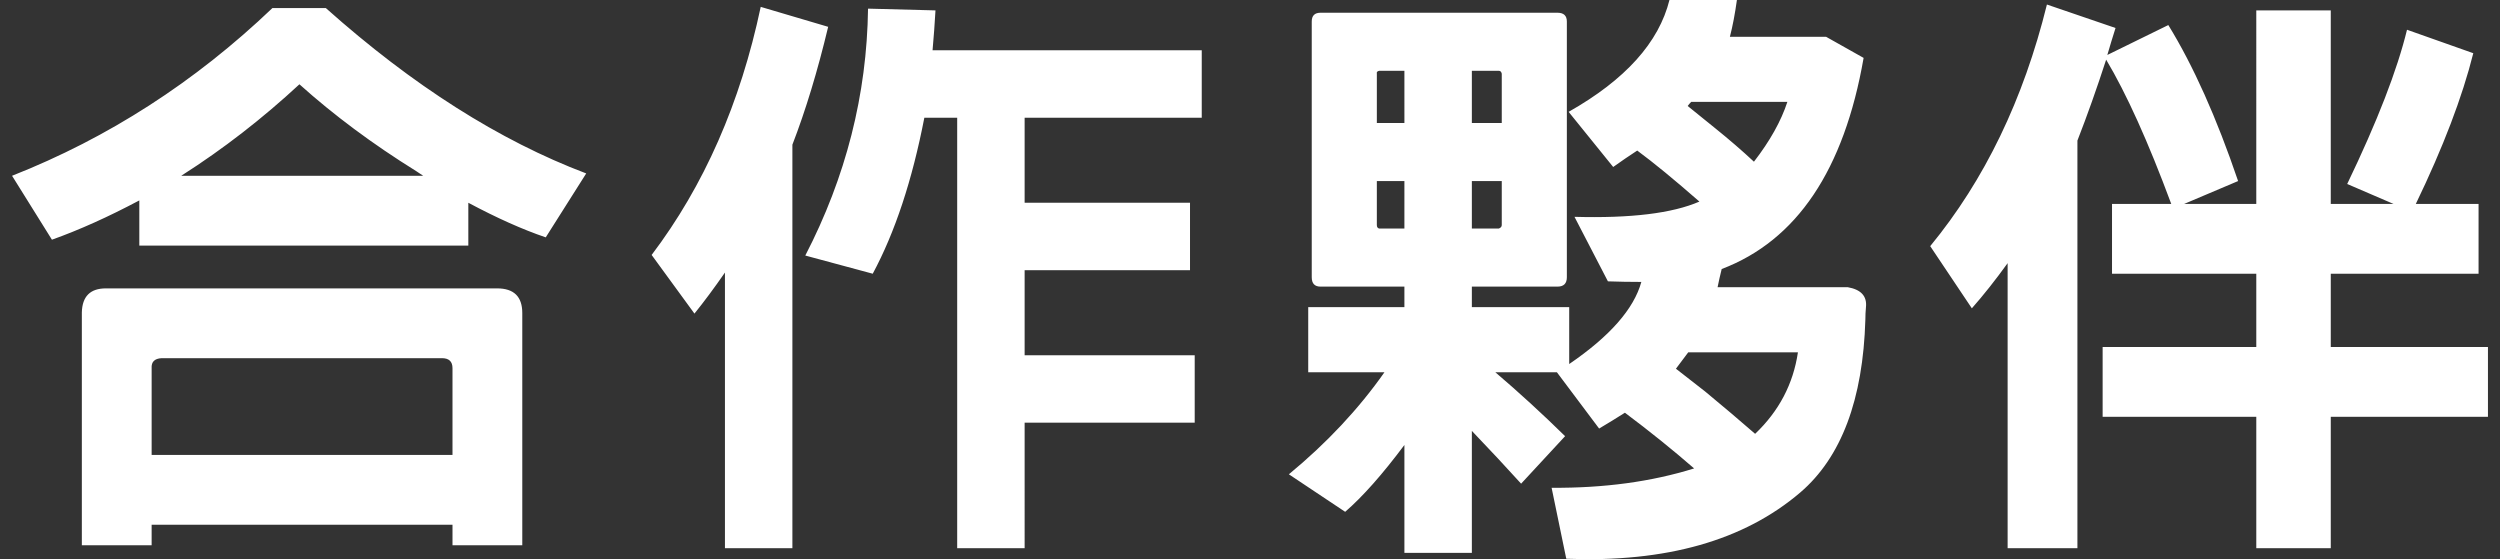 <?xml version="1.0" encoding="utf-8"?>
<!-- Generator: Adobe Illustrator 16.0.3, SVG Export Plug-In . SVG Version: 6.00 Build 0)  -->
<!DOCTYPE svg PUBLIC "-//W3C//DTD SVG 1.1//EN" "http://www.w3.org/Graphics/SVG/1.1/DTD/svg11.dtd">
<svg version="1.1" id="_x30FC__2" xmlns="http://www.w3.org/2000/svg" xmlns:xlink="http://www.w3.org/1999/xlink" x="0px" y="0px"
	 width="3401.57px" height="760.617px" viewBox="0 0 3401.57 760.617" style="enable-background:new 0 0 3401.57 760.617;"
	 xml:space="preserve">
<rect x="0" y="0" width="3401.57" height="760.617" fill="#333333" stroke="none"/>
<path style="fill:#FFFFFF;" d="M70.664,326.146l-54.262-86.979c130.867-51.594,248.966-127.675,354.297-228.219h36.707h35.909
	C561.414,116.281,679.513,191.29,797.613,235.976l-55.061,86.978c-31.395-10.636-66.505-26.333-105.332-47.08v58.252h-447.66
	v-61.443C147.531,295.026,107.894,312.855,70.664,326.146z M206.318,741.887H111.36V425.095
	c0.524-21.809,11.434-32.718,32.717-32.718h532.245c22.867,0,34.313,11.172,34.313,33.515v315.995h-94.958v-27.929H206.318V741.887z
	 M615.676,619.001v-118.1c0-9.039-4.788-13.565-14.363-13.565H219.884c-9.575,0.536-14.101,5.063-13.565,13.565v118.1H615.676z
	 M575.778,239.168c-3.192-2.12-6.384-4.251-9.576-6.384c-59.05-36.707-111.99-76.068-158.796-118.1
	C356.86,161.503,303.67,202.735,247.813,238.37c-0.536,0-0.798,0.274-0.798,0.798H575.778z M944.886,426.69l-58.252-79.797
	c71.281-94.16,120.754-206.674,148.422-337.541l91.767,27.131c-14.364,60.122-30.597,113.586-48.676,160.392v549.002H986.38V370.833
	C972.016,391.58,958.177,410.208,944.886,426.69z M1394.141,745.878h-91.766V160.169h-44.686
	c-16.496,85.12-39.898,155.878-70.221,212.26l-91.766-24.737c55.321-106.928,83.786-218.905,85.382-335.944l91.767,2.394
	c-1.072,18.627-2.394,36.707-3.99,54.262h366.267v91.766h-240.986v115.705h225.027v91.767h-225.027v115.706h231.411v91.767h-231.411
	V745.878z M2194.951,227.198l-60.646-75.009c77.129-43.614,122.886-94.422,137.25-152.412h91.767
	c-2.668,19.151-5.859,35.909-9.576,50.272h130.867l51.069,28.727c-26.606,152.686-90.968,248.442-193.107,287.269
	c-2.132,8.515-3.99,16.758-5.587,24.737h177.15c18.078,3.192,26.332,12.244,24.736,27.131c-0.536,5.86-0.799,11.445-0.799,16.758
	c-3.191,109.06-32.716,187.522-88.573,235.399c-76.604,65.435-182.735,95.482-318.39,90.172l-19.949-96.556
	c71.282,0.524,135.916-8.253,193.906-26.332c-28.727-25-60.122-50.272-94.16-75.807c-11.708,7.455-23.416,14.637-35.111,21.544
	l-57.453-76.604h-83.787c32.443,27.666,64.1,56.655,94.959,86.979l-59.848,64.636c-20.223-22.343-42.566-46.282-67.029-71.816
	v165.977h-91.766V605.435c-29.799,39.898-56.657,70.222-80.596,90.969l-76.605-51.07c51.594-42.555,94.959-88.837,130.07-138.847
	h-103.736v-88.574h130.867v-27.929h-114.109c-7.98,0-11.971-4.252-11.971-12.768V29.302c0-7.98,3.99-11.97,11.971-11.97h322.378
	c8.504,0,12.769,3.989,12.769,11.97v347.914c0,8.516-4.265,12.768-12.769,12.768H2002.64v27.929h132.463v77.403
	c55.322-37.768,88.038-75.01,98.149-111.716c-15.436,0-30.597-0.262-45.484-0.798l-45.483-87.777
	c76.605,2.132,133.261-4.788,169.967-20.748c-34.051-29.786-62.242-52.928-84.585-69.423
	C2217.019,211.774,2206.122,219.219,2194.951,227.198z M1910.875,96.332h-34.313c-2.668,0.535-3.728,1.87-3.191,3.989v67.029h37.505
	V96.332z M1910.875,246.349h-37.505v59.848c0,2.668,1.06,4.264,3.191,4.788h34.313V246.349z M2002.64,167.35h40.696v-67.029
	c-0.536-2.655-1.87-3.989-3.99-3.989h-36.706V167.35z M2002.64,310.985h36.706c2.656-1.059,3.99-2.655,3.99-4.788v-59.848h-40.696
	V310.985z M2388.059,590.273c32.442-30.846,51.868-67.826,58.251-110.917H2297.09c-5.859,7.979-11.444,15.437-16.757,22.344
	c11.695,9.052,24.999,19.425,39.898,31.12C2344.694,553.044,2367.311,572.194,2388.059,590.273z M2386.463,220.016
	c21.807-28.19,36.969-55.321,45.484-81.393h-130.866c-1.597,1.596-3.192,3.466-4.788,5.585
	c10.636,8.515,23.141,18.627,37.504,30.323C2352.949,189.968,2370.504,205.129,2386.463,220.016z M2860.902,567.133v-94.957h209.068
	v-99.747h-196.3V277.47h80.595c-31.396-84.584-60.92-150.018-88.575-196.3c-12.768,39.375-25.809,76.081-39.1,110.12v554.588
	h-94.959V358.065c-16.495,22.879-32.717,43.365-48.675,61.444l-56.656-84.585c73.938-89.896,126.877-199.492,158.796-328.763
	l93.361,31.919c-3.729,11.708-7.455,23.939-11.171,36.706l82.988-40.696c34.038,55.334,65.696,126.079,94.959,212.26l-73.414,31.121
	h98.15V14.14h101.342v263.33h85.383l-63.04-27.13c40.96-85.109,68.091-155.068,81.393-209.866l90.171,31.918
	c-14.899,59.585-40.971,127.949-78.201,205.078h85.383v94.958h-201.088v99.747h213.855v94.957h-213.855v178.745H3069.97V567.133
	H2860.902z"/>
</svg>

